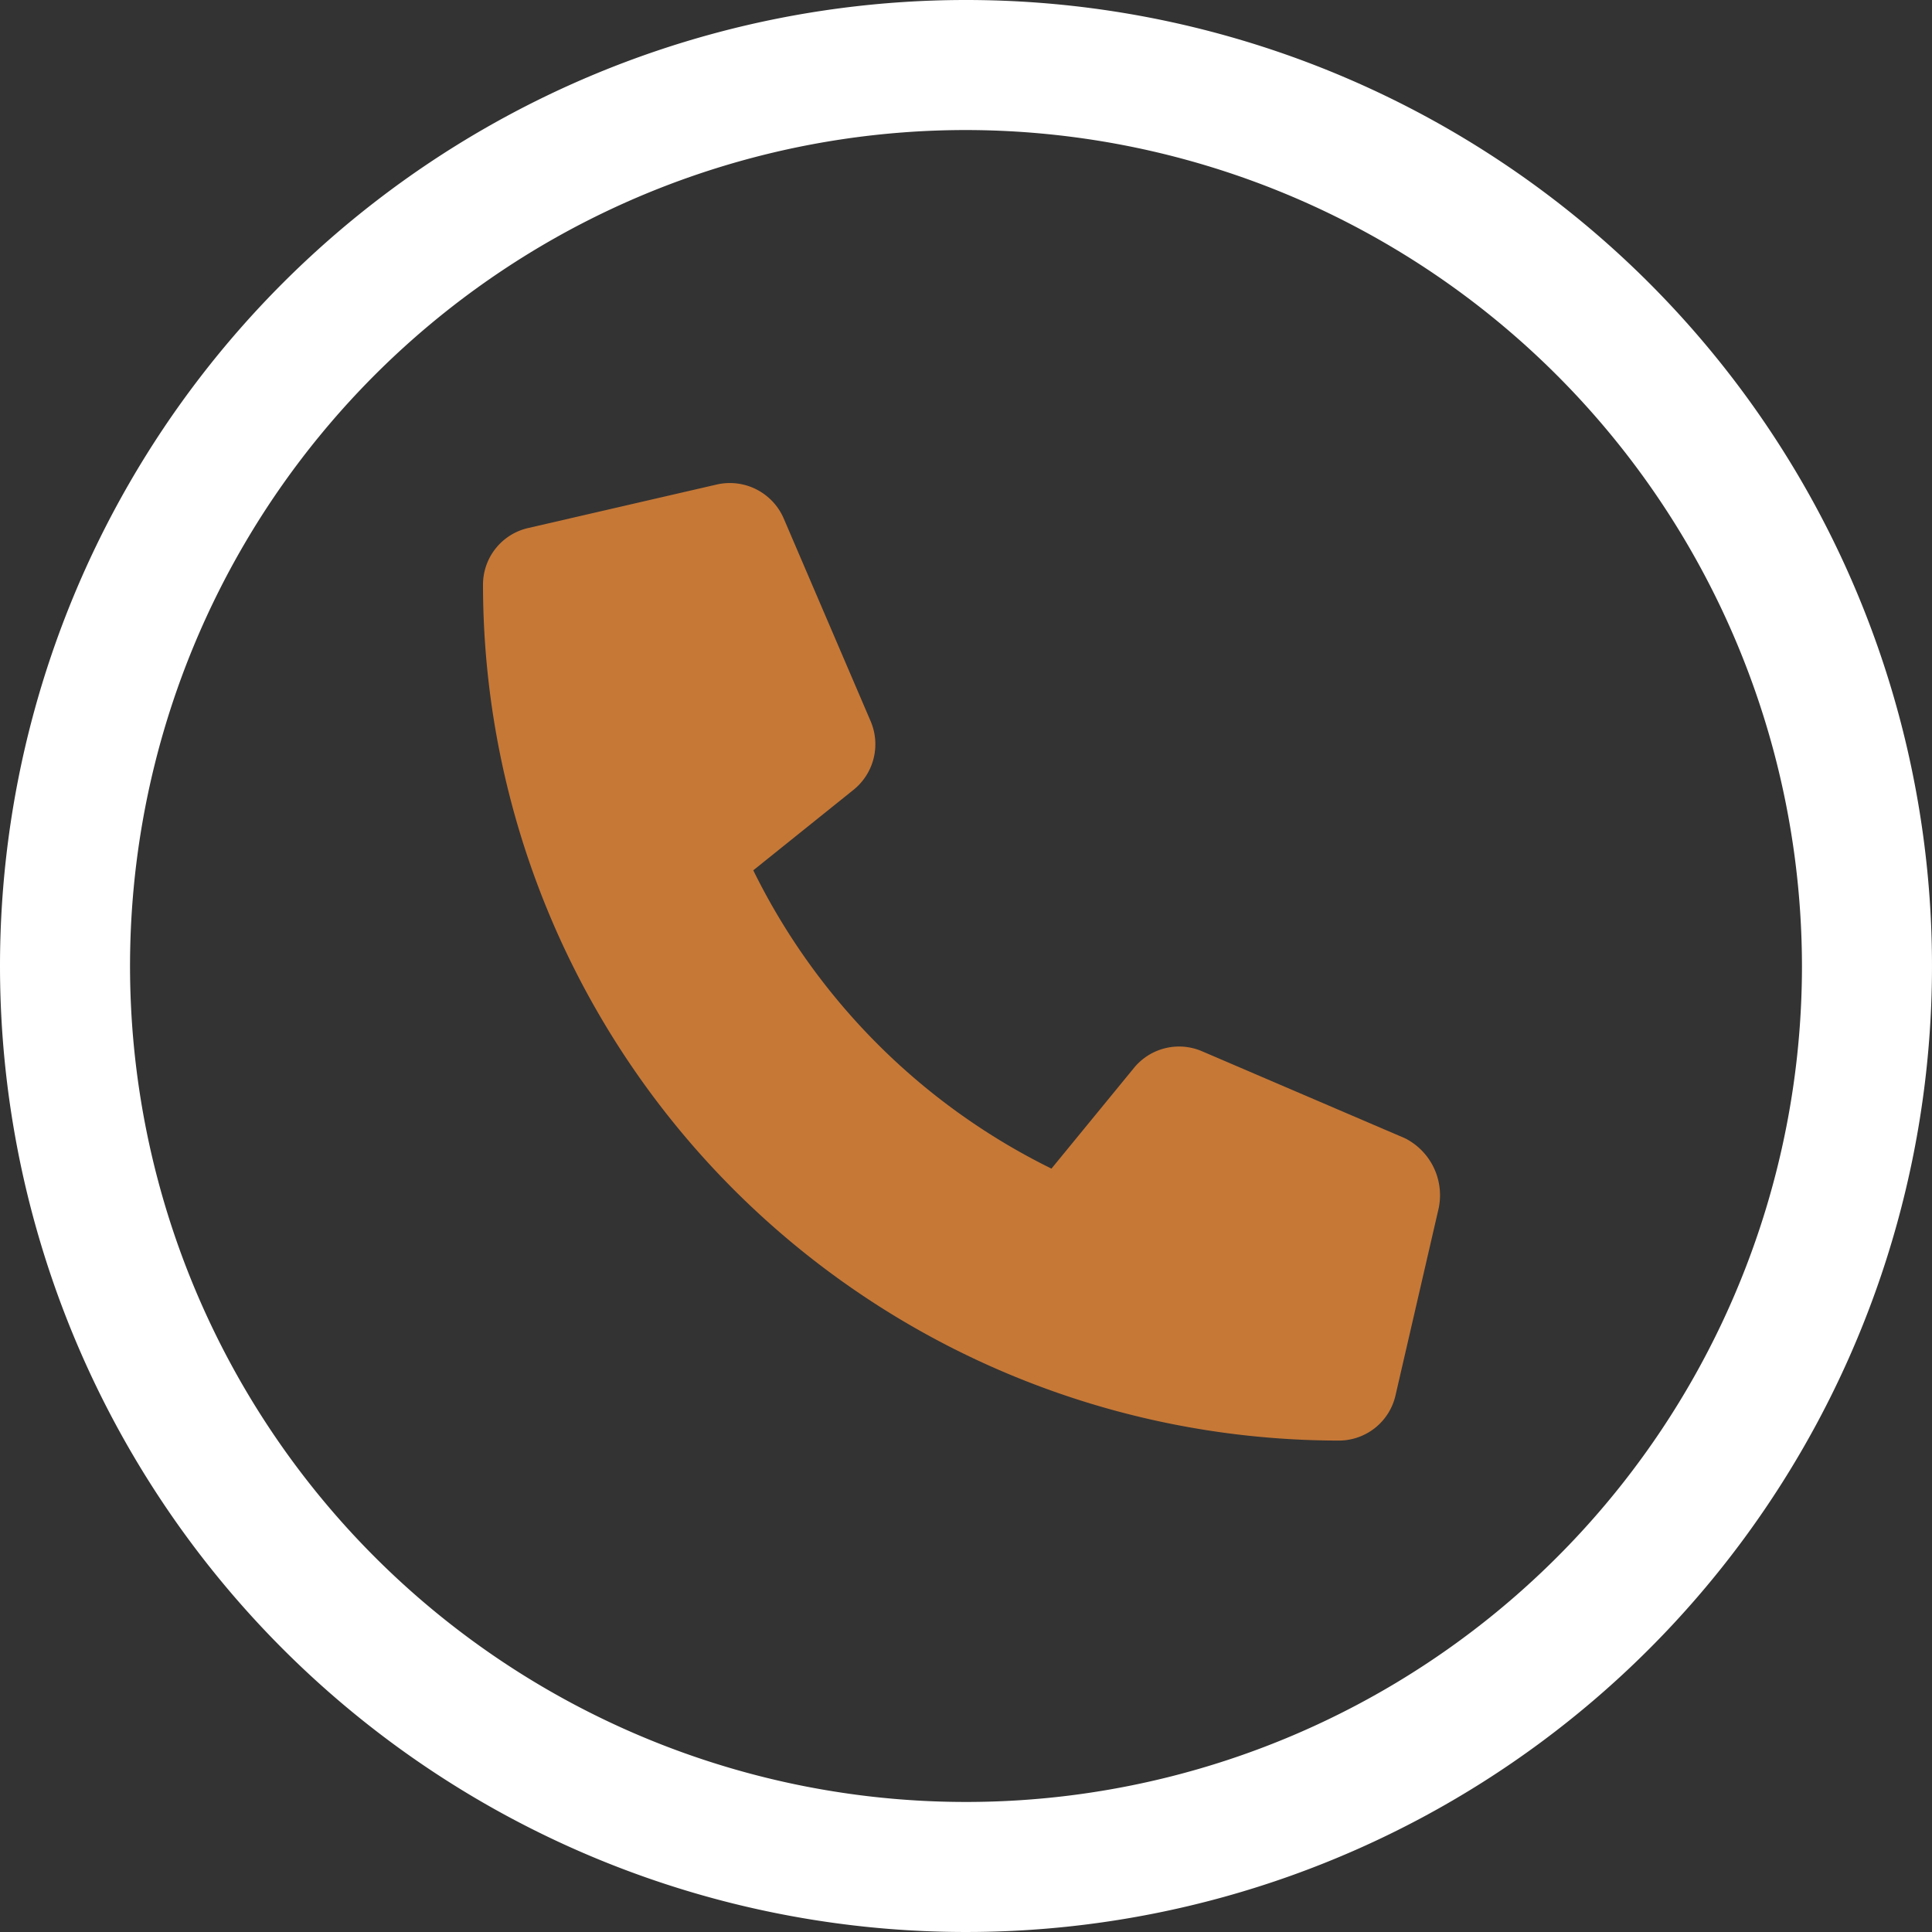 <?xml version="1.0" encoding="UTF-8"?> <svg xmlns="http://www.w3.org/2000/svg" xmlns:xlink="http://www.w3.org/1999/xlink" width="104" height="104" viewBox="0 0 104 104"><rect x="0" y="0" width="104" height="104" fill="#333333" stroke="none"/><defs><clipPath id="a"><rect width="51.539" height="51.546" fill="#c67837"></rect></clipPath></defs><g transform="translate(-296 -3481)"><path d="M52,7A45,45,0,1,0,97,52,45.051,45.051,0,0,0,52,7m0-7A52,52,0,1,1,0,52,52,52,0,0,1,52,0Z" transform="translate(296 3481)" fill="#fff"></path><g transform="translate(322 3507)"><g clip-path="url(#a)"><path d="M51.463,38.96,49.122,49.108a3.129,3.129,0,0,1-3.066,2.438A46.107,46.107,0,0,1,0,5.487,3.127,3.127,0,0,1,2.438,2.422L12.586.081a3.159,3.159,0,0,1,3.6,1.824l4.683,10.923a3.151,3.151,0,0,1-.9,3.669l-5.42,4.352A35.2,35.2,0,0,0,30.6,36.907l4.438-5.416a3.132,3.132,0,0,1,3.671-.9l10.923,4.682a3.433,3.433,0,0,1,1.827,3.691" transform="translate(0 0)" fill="#c67837"></path></g></g></g></svg> 